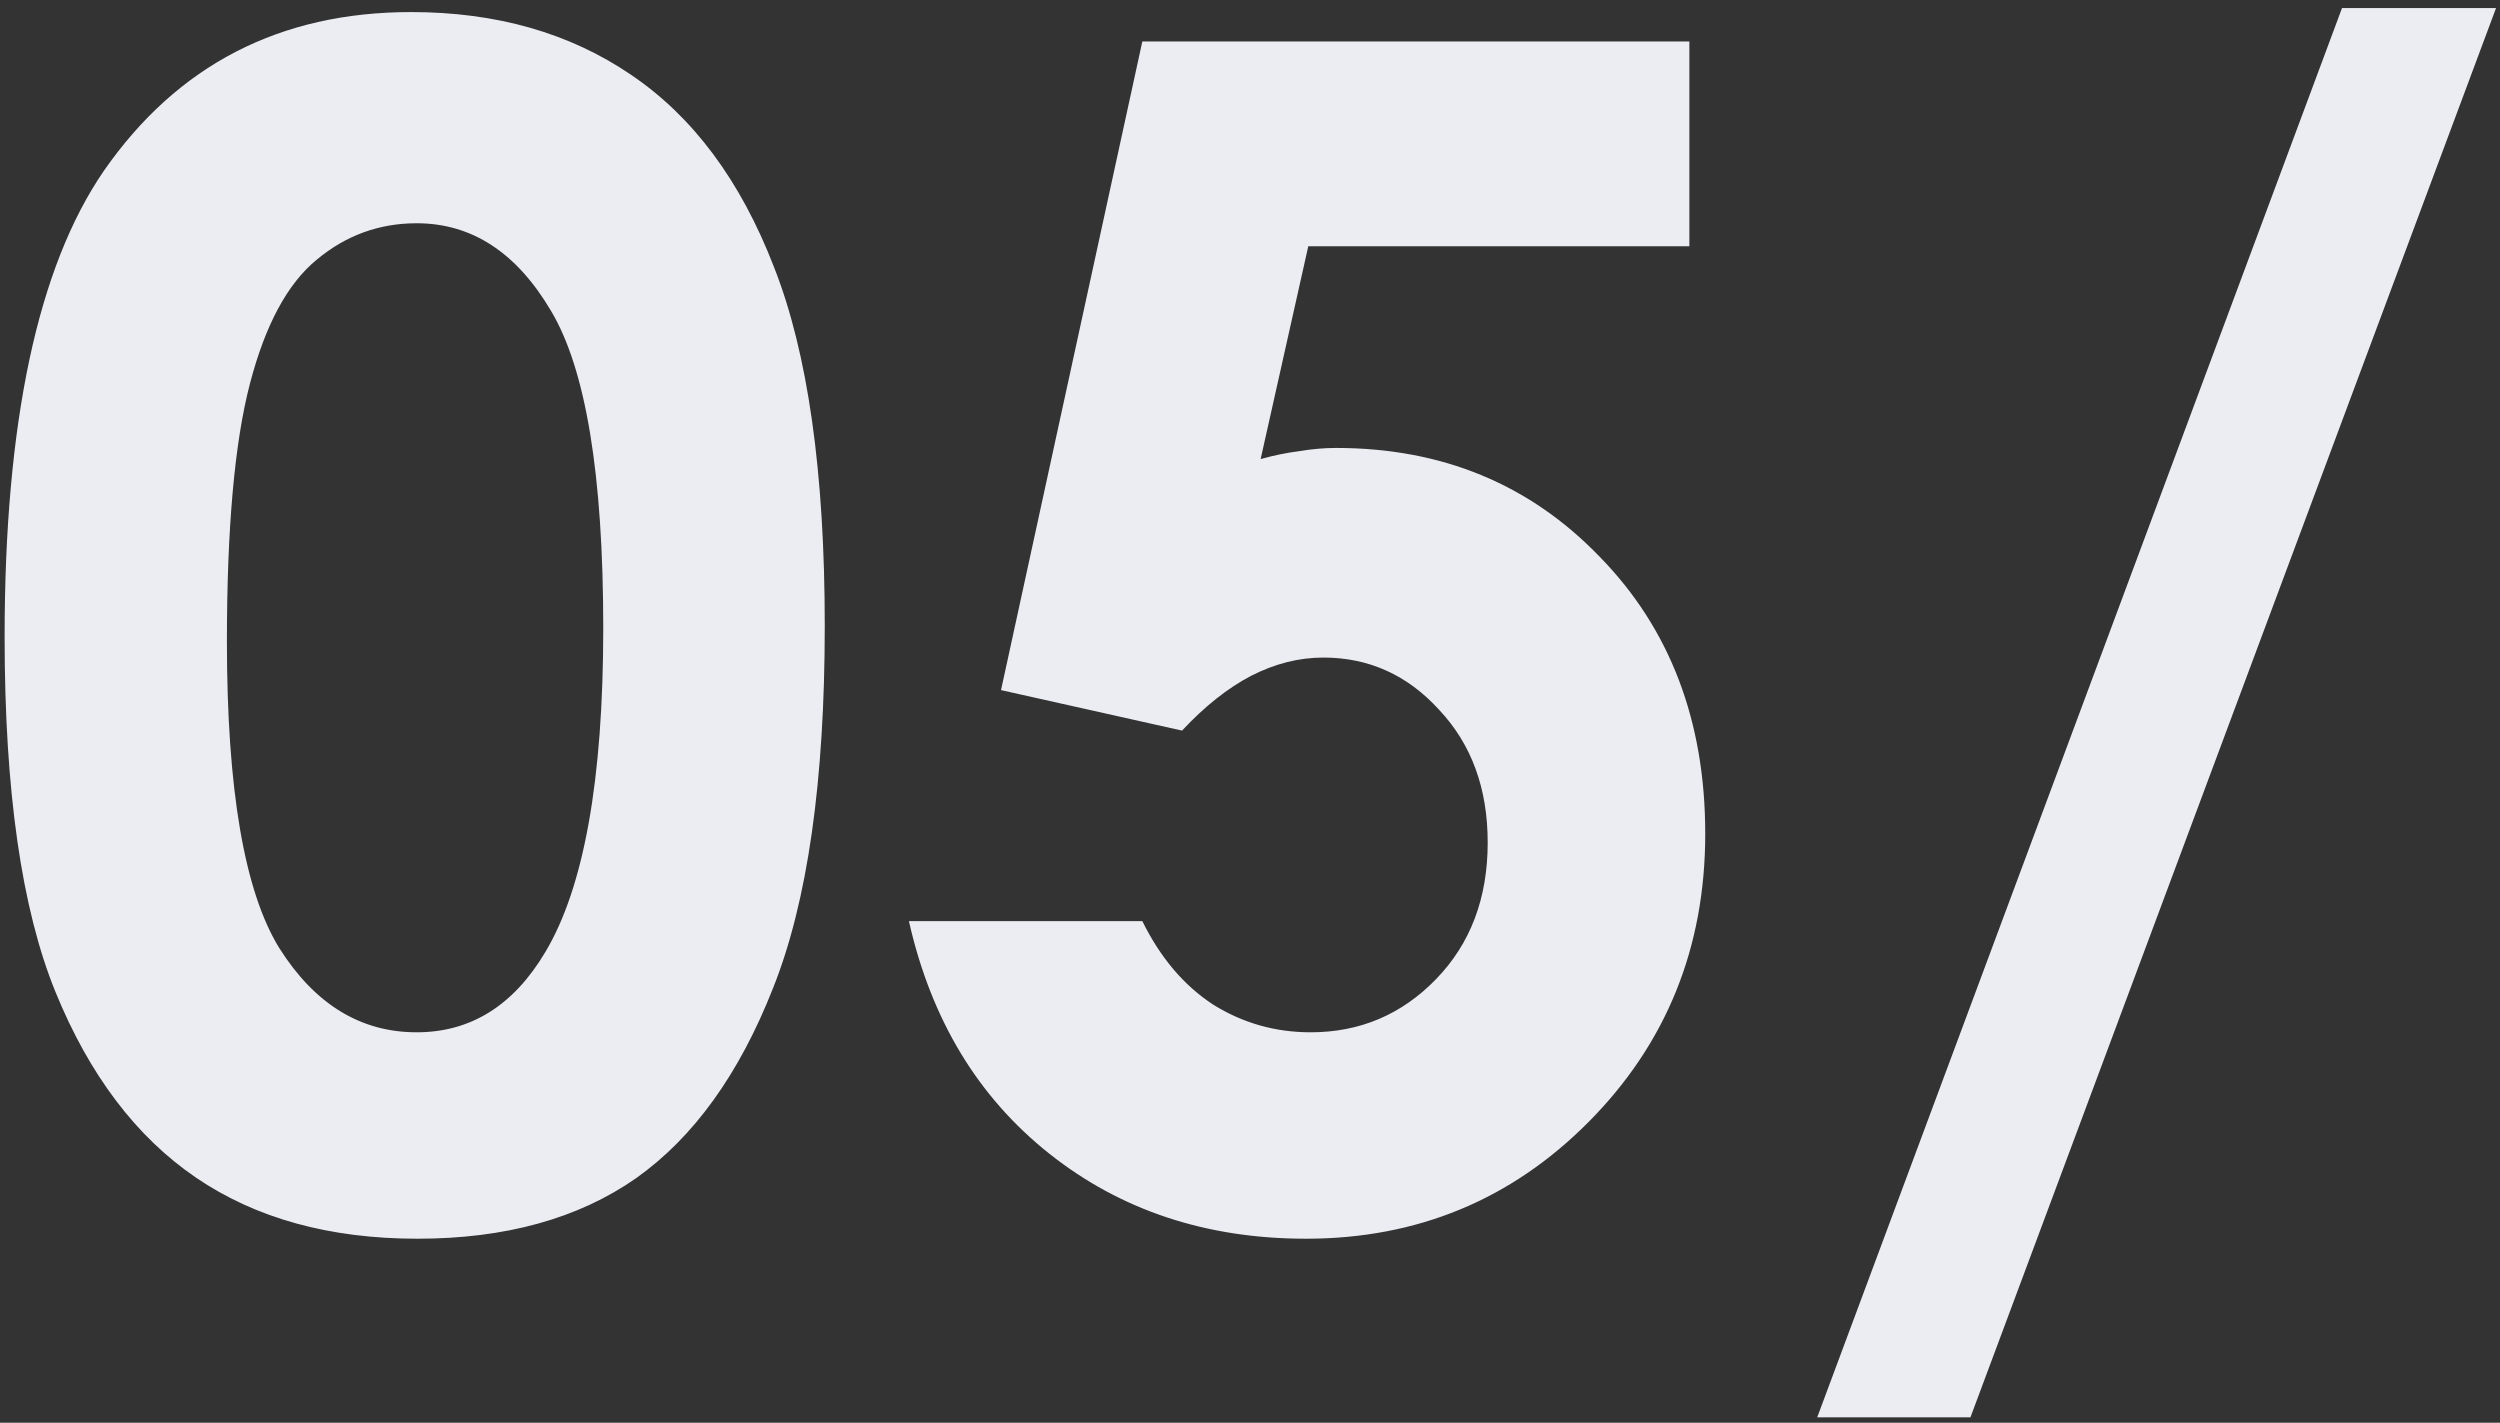 <svg width="123" height="70" viewBox="0 0 123 70" fill="none" xmlns="http://www.w3.org/2000/svg">
<rect x="0" y="0" width="123" height="70" fill="#333333" stroke="none"/>
<path d="M20.227 0.594C24.419 0.594 28.026 1.622 31.047 3.68C34.094 5.737 36.438 8.888 38.078 13.133C39.745 17.352 40.578 23.237 40.578 30.789C40.578 38.419 39.732 44.357 38.039 48.602C36.372 52.846 34.12 55.971 31.281 57.977C28.443 59.956 24.862 60.945 20.539 60.945C16.216 60.945 12.583 59.943 9.641 57.938C6.698 55.932 4.393 52.885 2.727 48.797C1.06 44.708 0.227 38.888 0.227 31.336C0.227 20.789 1.854 13.146 5.109 8.406C8.729 3.198 13.768 0.594 20.227 0.594ZM20.5 10.984C18.651 10.984 17.01 11.583 15.578 12.781C14.146 13.953 13.052 15.984 12.297 18.875C11.542 21.766 11.164 25.997 11.164 31.57C11.164 38.836 12.023 43.862 13.742 46.648C15.487 49.409 17.74 50.789 20.5 50.789C23.156 50.789 25.266 49.474 26.828 46.844C28.729 43.667 29.68 38.354 29.68 30.906C29.68 23.354 28.82 18.146 27.102 15.281C25.409 12.417 23.208 10.984 20.5 10.984ZM56.203 2.039H83.117V12.117H64.367L62.023 22.586C62.675 22.404 63.312 22.273 63.938 22.195C64.562 22.091 65.162 22.039 65.734 22.039C70.943 22.039 75.266 23.823 78.703 27.391C82.167 30.932 83.898 35.477 83.898 41.023C83.898 46.622 81.984 51.349 78.156 55.203C74.354 59.031 69.719 60.945 64.25 60.945C59.354 60.945 55.148 59.552 51.633 56.766C48.117 53.979 45.812 50.164 44.719 45.32H56.203C57.089 47.117 58.247 48.484 59.68 49.422C61.138 50.333 62.74 50.789 64.484 50.789C66.906 50.789 68.963 49.917 70.656 48.172C72.349 46.427 73.195 44.188 73.195 41.453C73.195 38.797 72.401 36.622 70.812 34.93C69.25 33.211 67.349 32.352 65.109 32.352C63.911 32.352 62.727 32.651 61.555 33.25C60.409 33.849 59.276 34.747 58.156 35.945L49.25 33.953L56.203 2.039ZM89.406 69.734L115.227 0.398H122.805L96.945 69.734H89.406Z" fill="#EBEDF3"/>
</svg>
